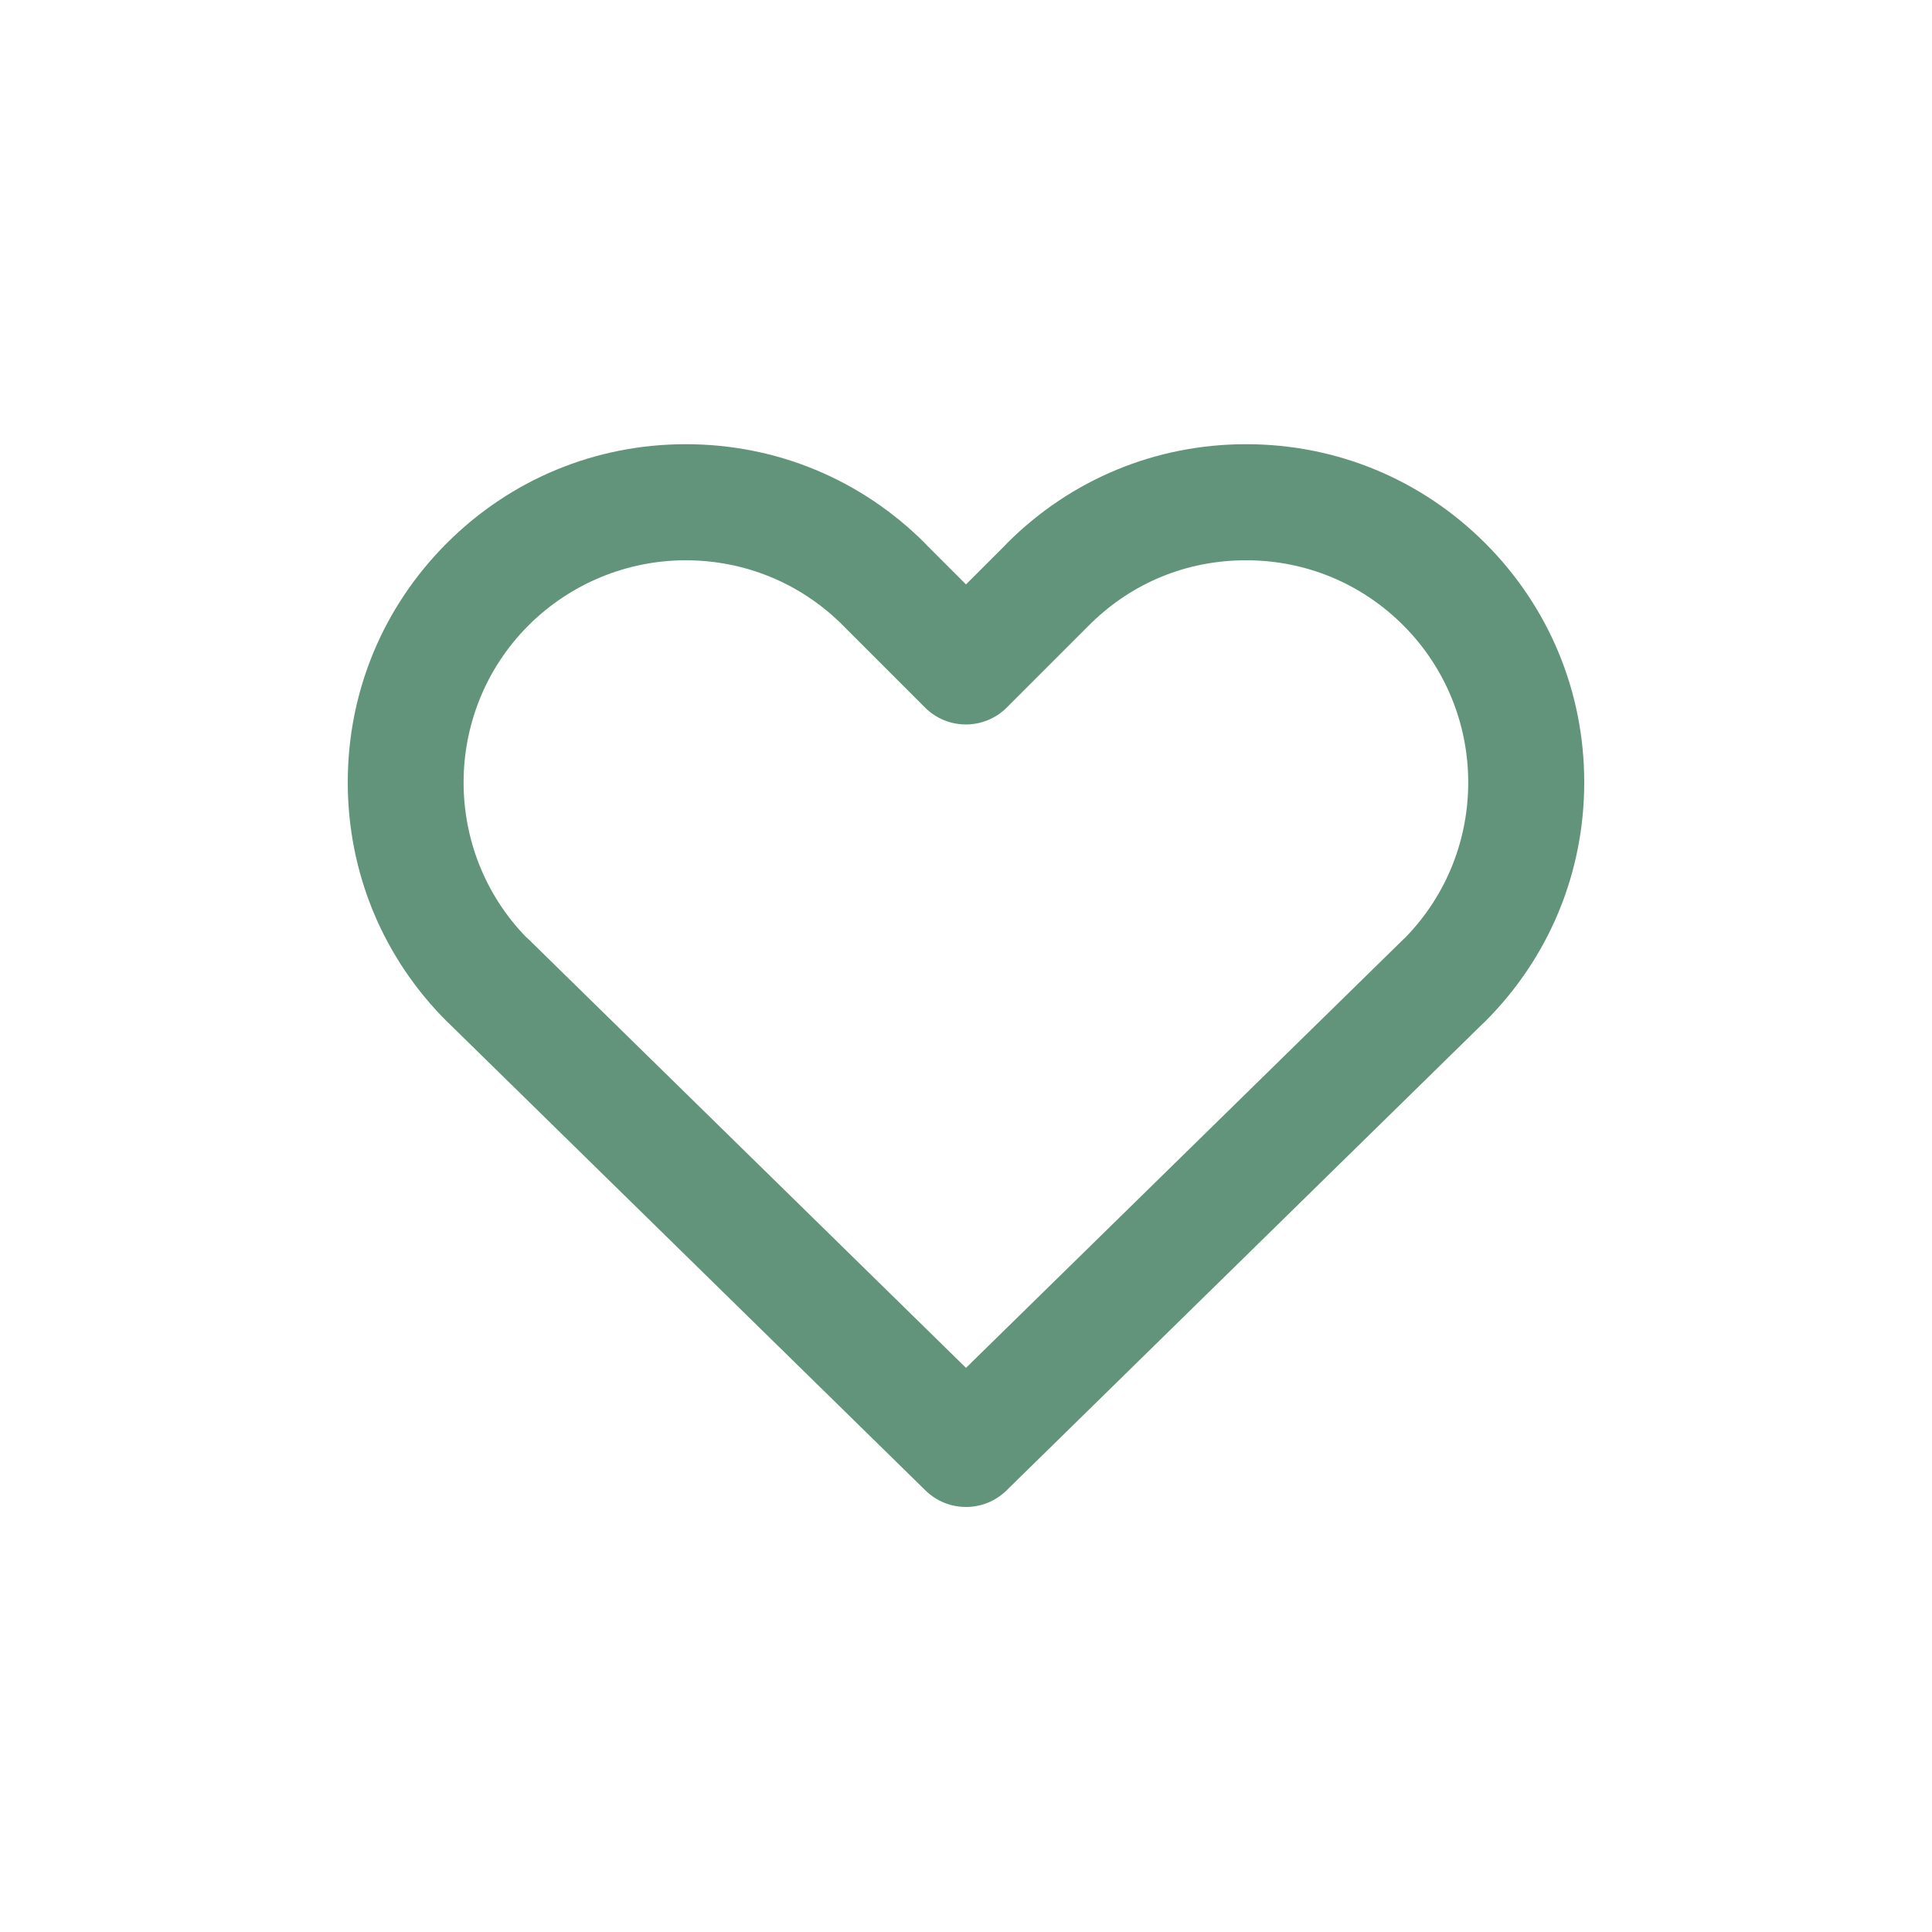 <?xml version="1.0" encoding="UTF-8"?>
<svg xmlns="http://www.w3.org/2000/svg" id="Layer_1" data-name="Layer 1" version="1.1" viewBox="0 0 1200 1200">
  <defs>
    <style>
      .cls-1 {
        fill: #61947a;
        stroke-width: 0px;
      }
    </style>
  </defs>
  <path class="cls-1" d="M600,936c-9.1,0-18.2-3.4-25.2-10.3l-295.6-289.7c-.6-.5-1.1-1-1.7-1.6-39.7-39.7-61.5-92.4-61.5-148.5s21.8-108.8,61.5-148.5c39.7-39.7,92.4-61.5,148.5-61.5s108.8,21.8,148.5,61.5c.5.5.9.9,1.3,1.4l24.2,24.2,24.2-24.2c.4-.5.9-.9,1.3-1.4,39.7-39.7,92.4-61.5,148.5-61.5s108.8,21.8,148.5,61.5c39.7,39.7,61.5,92.4,61.5,148.5s-21.8,108.8-61.5,148.5c-.5.5-1.1,1.1-1.7,1.6l-295.6,289.7c-7,6.9-16.1,10.3-25.2,10.3h0ZM327.2,582.4c.3.3.6.6,1,.9l271.8,266.3,271.8-266.3c.3-.3.6-.6,1-.9,52.6-53.9,52.2-140.5-1.2-194-26.1-26.1-60.7-40.4-97.6-40.4s-70.5,13.9-96.4,39.2c-.4.4-.8.8-1.2,1.2l-51,51c-14.1,14.1-36.9,14.1-50.9,0l-51-51c-.4-.4-.8-.8-1.2-1.2-25.9-25.3-60.1-39.2-96.4-39.2s-71.5,14.4-97.6,40.4c-53.4,53.4-53.8,140.1-1.2,194h0Z"></path>
</svg>
